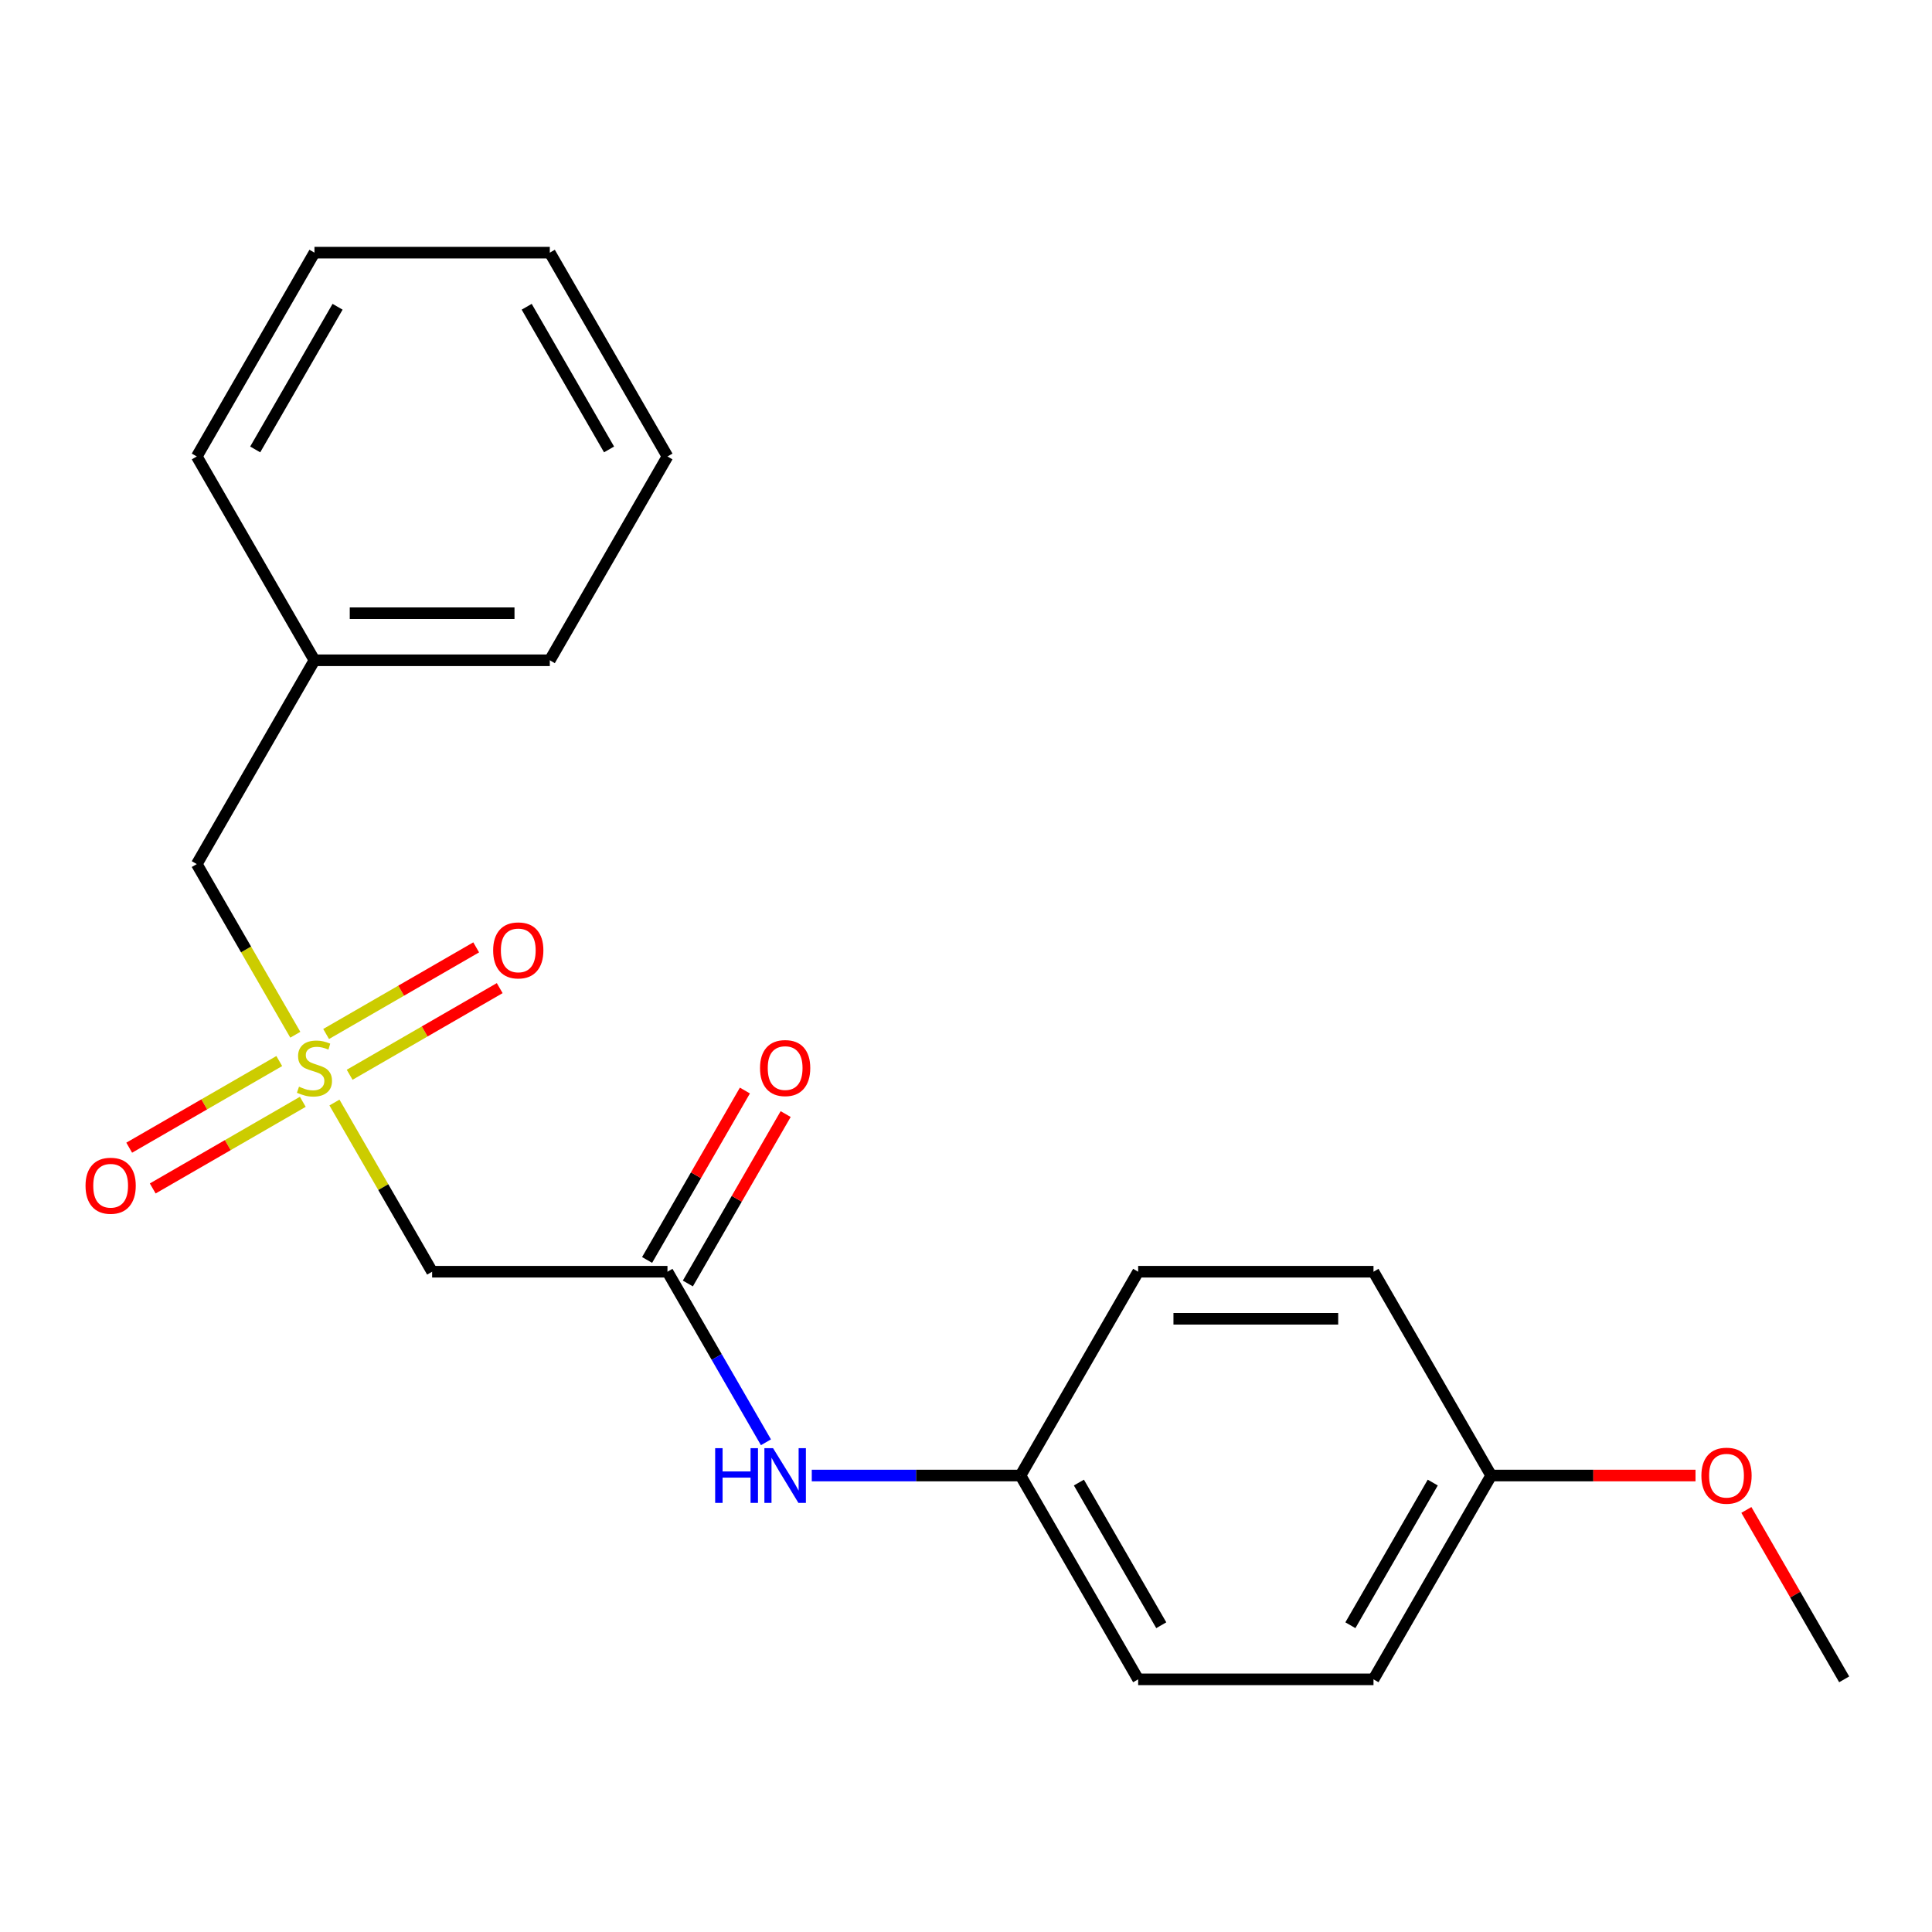 <?xml version='1.0' encoding='iso-8859-1'?>
<svg version='1.1' baseProfile='full'
              xmlns='http://www.w3.org/2000/svg'
                      xmlns:rdkit='http://www.rdkit.org/xml'
                      xmlns:xlink='http://www.w3.org/1999/xlink'
                  xml:space='preserve'
width='1000px' height='1000px' viewBox='0 0 1000 1000'>
<!-- END OF HEADER -->
<rect style='opacity:1.0;fill:#FFFFFF;stroke:none' width='1000' height='1000' x='0' y='0'> </rect>
<path class='bond-0' d='M 173.113,570.672 L 198.391,614.455' style='fill:none;fill-rule:evenodd;stroke:#CCCC00;stroke-width:6px;stroke-linecap:butt;stroke-linejoin:miter;stroke-opacity:1' />
<path class='bond-0' d='M 198.391,614.455 L 223.67,658.239' style='fill:none;fill-rule:evenodd;stroke:#000000;stroke-width:6px;stroke-linecap:butt;stroke-linejoin:miter;stroke-opacity:1' />
<path class='bond-2' d='M 180.98,556.295 L 219.816,533.873' style='fill:none;fill-rule:evenodd;stroke:#CCCC00;stroke-width:6px;stroke-linecap:butt;stroke-linejoin:miter;stroke-opacity:1' />
<path class='bond-2' d='M 219.816,533.873 L 258.652,511.451' style='fill:none;fill-rule:evenodd;stroke:#FF0000;stroke-width:6px;stroke-linecap:butt;stroke-linejoin:miter;stroke-opacity:1' />
<path class='bond-2' d='M 168.798,535.197 L 207.634,512.775' style='fill:none;fill-rule:evenodd;stroke:#CCCC00;stroke-width:6px;stroke-linecap:butt;stroke-linejoin:miter;stroke-opacity:1' />
<path class='bond-2' d='M 207.634,512.775 L 246.47,490.353' style='fill:none;fill-rule:evenodd;stroke:#FF0000;stroke-width:6px;stroke-linecap:butt;stroke-linejoin:miter;stroke-opacity:1' />
<path class='bond-3' d='M 144.548,549.198 L 105.712,571.62' style='fill:none;fill-rule:evenodd;stroke:#CCCC00;stroke-width:6px;stroke-linecap:butt;stroke-linejoin:miter;stroke-opacity:1' />
<path class='bond-3' d='M 105.712,571.62 L 66.875,594.042' style='fill:none;fill-rule:evenodd;stroke:#FF0000;stroke-width:6px;stroke-linecap:butt;stroke-linejoin:miter;stroke-opacity:1' />
<path class='bond-3' d='M 156.729,570.296 L 117.893,592.718' style='fill:none;fill-rule:evenodd;stroke:#CCCC00;stroke-width:6px;stroke-linecap:butt;stroke-linejoin:miter;stroke-opacity:1' />
<path class='bond-3' d='M 117.893,592.718 L 79.057,615.14' style='fill:none;fill-rule:evenodd;stroke:#FF0000;stroke-width:6px;stroke-linecap:butt;stroke-linejoin:miter;stroke-opacity:1' />
<path class='bond-5' d='M 152.853,535.581 L 127.355,491.417' style='fill:none;fill-rule:evenodd;stroke:#CCCC00;stroke-width:6px;stroke-linecap:butt;stroke-linejoin:miter;stroke-opacity:1' />
<path class='bond-5' d='M 127.355,491.417 L 101.857,447.254' style='fill:none;fill-rule:evenodd;stroke:#000000;stroke-width:6px;stroke-linecap:butt;stroke-linejoin:miter;stroke-opacity:1' />
<path class='bond-1' d='M 223.67,658.239 L 345.482,658.239' style='fill:none;fill-rule:evenodd;stroke:#000000;stroke-width:6px;stroke-linecap:butt;stroke-linejoin:miter;stroke-opacity:1' />
<path class='bond-4' d='M 345.482,658.239 L 370.969,702.383' style='fill:none;fill-rule:evenodd;stroke:#000000;stroke-width:6px;stroke-linecap:butt;stroke-linejoin:miter;stroke-opacity:1' />
<path class='bond-4' d='M 370.969,702.383 L 396.455,746.527' style='fill:none;fill-rule:evenodd;stroke:#0000FF;stroke-width:6px;stroke-linecap:butt;stroke-linejoin:miter;stroke-opacity:1' />
<path class='bond-6' d='M 356.032,664.33 L 381.345,620.486' style='fill:none;fill-rule:evenodd;stroke:#000000;stroke-width:6px;stroke-linecap:butt;stroke-linejoin:miter;stroke-opacity:1' />
<path class='bond-6' d='M 381.345,620.486 L 406.658,576.642' style='fill:none;fill-rule:evenodd;stroke:#FF0000;stroke-width:6px;stroke-linecap:butt;stroke-linejoin:miter;stroke-opacity:1' />
<path class='bond-6' d='M 334.933,652.149 L 360.246,608.305' style='fill:none;fill-rule:evenodd;stroke:#000000;stroke-width:6px;stroke-linecap:butt;stroke-linejoin:miter;stroke-opacity:1' />
<path class='bond-6' d='M 360.246,608.305 L 385.56,564.461' style='fill:none;fill-rule:evenodd;stroke:#FF0000;stroke-width:6px;stroke-linecap:butt;stroke-linejoin:miter;stroke-opacity:1' />
<path class='bond-7' d='M 420.174,763.732 L 474.188,763.732' style='fill:none;fill-rule:evenodd;stroke:#0000FF;stroke-width:6px;stroke-linecap:butt;stroke-linejoin:miter;stroke-opacity:1' />
<path class='bond-7' d='M 474.188,763.732 L 528.201,763.732' style='fill:none;fill-rule:evenodd;stroke:#000000;stroke-width:6px;stroke-linecap:butt;stroke-linejoin:miter;stroke-opacity:1' />
<path class='bond-9' d='M 101.857,447.254 L 162.764,341.761' style='fill:none;fill-rule:evenodd;stroke:#000000;stroke-width:6px;stroke-linecap:butt;stroke-linejoin:miter;stroke-opacity:1' />
<path class='bond-10' d='M 528.201,763.732 L 589.108,658.239' style='fill:none;fill-rule:evenodd;stroke:#000000;stroke-width:6px;stroke-linecap:butt;stroke-linejoin:miter;stroke-opacity:1' />
<path class='bond-11' d='M 528.201,763.732 L 589.108,869.225' style='fill:none;fill-rule:evenodd;stroke:#000000;stroke-width:6px;stroke-linecap:butt;stroke-linejoin:miter;stroke-opacity:1' />
<path class='bond-11' d='M 558.436,767.375 L 601.07,841.22' style='fill:none;fill-rule:evenodd;stroke:#000000;stroke-width:6px;stroke-linecap:butt;stroke-linejoin:miter;stroke-opacity:1' />
<path class='bond-8' d='M 771.827,763.732 L 710.92,869.225' style='fill:none;fill-rule:evenodd;stroke:#000000;stroke-width:6px;stroke-linecap:butt;stroke-linejoin:miter;stroke-opacity:1' />
<path class='bond-8' d='M 741.592,767.375 L 698.958,841.22' style='fill:none;fill-rule:evenodd;stroke:#000000;stroke-width:6px;stroke-linecap:butt;stroke-linejoin:miter;stroke-opacity:1' />
<path class='bond-14' d='M 771.827,763.732 L 824.71,763.732' style='fill:none;fill-rule:evenodd;stroke:#000000;stroke-width:6px;stroke-linecap:butt;stroke-linejoin:miter;stroke-opacity:1' />
<path class='bond-14' d='M 824.71,763.732 L 877.594,763.732' style='fill:none;fill-rule:evenodd;stroke:#FF0000;stroke-width:6px;stroke-linecap:butt;stroke-linejoin:miter;stroke-opacity:1' />
<path class='bond-22' d='M 771.827,763.732 L 710.92,658.239' style='fill:none;fill-rule:evenodd;stroke:#000000;stroke-width:6px;stroke-linecap:butt;stroke-linejoin:miter;stroke-opacity:1' />
<path class='bond-15' d='M 162.764,341.761 L 284.576,341.761' style='fill:none;fill-rule:evenodd;stroke:#000000;stroke-width:6px;stroke-linecap:butt;stroke-linejoin:miter;stroke-opacity:1' />
<path class='bond-15' d='M 181.035,317.398 L 266.304,317.398' style='fill:none;fill-rule:evenodd;stroke:#000000;stroke-width:6px;stroke-linecap:butt;stroke-linejoin:miter;stroke-opacity:1' />
<path class='bond-16' d='M 162.764,341.761 L 101.857,236.268' style='fill:none;fill-rule:evenodd;stroke:#000000;stroke-width:6px;stroke-linecap:butt;stroke-linejoin:miter;stroke-opacity:1' />
<path class='bond-12' d='M 589.108,658.239 L 710.92,658.239' style='fill:none;fill-rule:evenodd;stroke:#000000;stroke-width:6px;stroke-linecap:butt;stroke-linejoin:miter;stroke-opacity:1' />
<path class='bond-12' d='M 607.38,682.602 L 692.648,682.602' style='fill:none;fill-rule:evenodd;stroke:#000000;stroke-width:6px;stroke-linecap:butt;stroke-linejoin:miter;stroke-opacity:1' />
<path class='bond-13' d='M 589.108,869.225 L 710.92,869.225' style='fill:none;fill-rule:evenodd;stroke:#000000;stroke-width:6px;stroke-linecap:butt;stroke-linejoin:miter;stroke-opacity:1' />
<path class='bond-17' d='M 903.919,781.537 L 929.232,825.381' style='fill:none;fill-rule:evenodd;stroke:#FF0000;stroke-width:6px;stroke-linecap:butt;stroke-linejoin:miter;stroke-opacity:1' />
<path class='bond-17' d='M 929.232,825.381 L 954.545,869.225' style='fill:none;fill-rule:evenodd;stroke:#000000;stroke-width:6px;stroke-linecap:butt;stroke-linejoin:miter;stroke-opacity:1' />
<path class='bond-18' d='M 284.576,341.761 L 345.482,236.268' style='fill:none;fill-rule:evenodd;stroke:#000000;stroke-width:6px;stroke-linecap:butt;stroke-linejoin:miter;stroke-opacity:1' />
<path class='bond-19' d='M 101.857,236.268 L 162.764,130.775' style='fill:none;fill-rule:evenodd;stroke:#000000;stroke-width:6px;stroke-linecap:butt;stroke-linejoin:miter;stroke-opacity:1' />
<path class='bond-19' d='M 132.092,232.625 L 174.726,158.78' style='fill:none;fill-rule:evenodd;stroke:#000000;stroke-width:6px;stroke-linecap:butt;stroke-linejoin:miter;stroke-opacity:1' />
<path class='bond-21' d='M 345.482,236.268 L 284.576,130.775' style='fill:none;fill-rule:evenodd;stroke:#000000;stroke-width:6px;stroke-linecap:butt;stroke-linejoin:miter;stroke-opacity:1' />
<path class='bond-21' d='M 315.248,232.625 L 272.614,158.78' style='fill:none;fill-rule:evenodd;stroke:#000000;stroke-width:6px;stroke-linecap:butt;stroke-linejoin:miter;stroke-opacity:1' />
<path class='bond-20' d='M 162.764,130.775 L 284.576,130.775' style='fill:none;fill-rule:evenodd;stroke:#000000;stroke-width:6px;stroke-linecap:butt;stroke-linejoin:miter;stroke-opacity:1' />
<path  class='atom-0' d='M 154.764 562.466
Q 155.084 562.586, 156.404 563.146
Q 157.724 563.706, 159.164 564.066
Q 160.644 564.386, 162.084 564.386
Q 164.764 564.386, 166.324 563.106
Q 167.884 561.786, 167.884 559.506
Q 167.884 557.946, 167.084 556.986
Q 166.324 556.026, 165.124 555.506
Q 163.924 554.986, 161.924 554.386
Q 159.404 553.626, 157.884 552.906
Q 156.404 552.186, 155.324 550.666
Q 154.284 549.146, 154.284 546.586
Q 154.284 543.026, 156.684 540.826
Q 159.124 538.626, 163.924 538.626
Q 167.204 538.626, 170.924 540.186
L 170.004 543.266
Q 166.604 541.866, 164.044 541.866
Q 161.284 541.866, 159.764 543.026
Q 158.244 544.146, 158.284 546.106
Q 158.284 547.626, 159.044 548.546
Q 159.844 549.466, 160.964 549.986
Q 162.124 550.506, 164.044 551.106
Q 166.604 551.906, 168.124 552.706
Q 169.644 553.506, 170.724 555.146
Q 171.844 556.746, 171.844 559.506
Q 171.844 563.426, 169.204 565.546
Q 166.604 567.626, 162.244 567.626
Q 159.724 567.626, 157.804 567.066
Q 155.924 566.546, 153.684 565.626
L 154.764 562.466
' fill='#CCCC00'/>
<path  class='atom-3' d='M 255.256 491.92
Q 255.256 485.12, 258.616 481.32
Q 261.976 477.52, 268.256 477.52
Q 274.536 477.52, 277.896 481.32
Q 281.256 485.12, 281.256 491.92
Q 281.256 498.8, 277.856 502.72
Q 274.456 506.6, 268.256 506.6
Q 262.016 506.6, 258.616 502.72
Q 255.256 498.84, 255.256 491.92
M 268.256 503.4
Q 272.576 503.4, 274.896 500.52
Q 277.256 497.6, 277.256 491.92
Q 277.256 486.36, 274.896 483.56
Q 272.576 480.72, 268.256 480.72
Q 263.936 480.72, 261.576 483.52
Q 259.256 486.32, 259.256 491.92
Q 259.256 497.64, 261.576 500.52
Q 263.936 503.4, 268.256 503.4
' fill='#FF0000'/>
<path  class='atom-4' d='M 44.271 613.733
Q 44.271 606.933, 47.631 603.133
Q 50.991 599.333, 57.271 599.333
Q 63.551 599.333, 66.911 603.133
Q 70.271 606.933, 70.271 613.733
Q 70.271 620.613, 66.871 624.533
Q 63.471 628.413, 57.271 628.413
Q 51.031 628.413, 47.631 624.533
Q 44.271 620.653, 44.271 613.733
M 57.271 625.213
Q 61.591 625.213, 63.911 622.333
Q 66.271 619.413, 66.271 613.733
Q 66.271 608.173, 63.911 605.373
Q 61.591 602.533, 57.271 602.533
Q 52.951 602.533, 50.591 605.333
Q 48.271 608.133, 48.271 613.733
Q 48.271 619.453, 50.591 622.333
Q 52.951 625.213, 57.271 625.213
' fill='#FF0000'/>
<path  class='atom-5' d='M 370.169 749.572
L 374.009 749.572
L 374.009 761.612
L 388.489 761.612
L 388.489 749.572
L 392.329 749.572
L 392.329 777.892
L 388.489 777.892
L 388.489 764.812
L 374.009 764.812
L 374.009 777.892
L 370.169 777.892
L 370.169 749.572
' fill='#0000FF'/>
<path  class='atom-5' d='M 400.129 749.572
L 409.409 764.572
Q 410.329 766.052, 411.809 768.732
Q 413.289 771.412, 413.369 771.572
L 413.369 749.572
L 417.129 749.572
L 417.129 777.892
L 413.249 777.892
L 403.289 761.492
Q 402.129 759.572, 400.889 757.372
Q 399.689 755.172, 399.329 754.492
L 399.329 777.892
L 395.649 777.892
L 395.649 749.572
L 400.129 749.572
' fill='#0000FF'/>
<path  class='atom-7' d='M 393.389 552.826
Q 393.389 546.026, 396.749 542.226
Q 400.109 538.426, 406.389 538.426
Q 412.669 538.426, 416.029 542.226
Q 419.389 546.026, 419.389 552.826
Q 419.389 559.706, 415.989 563.626
Q 412.589 567.506, 406.389 567.506
Q 400.149 567.506, 396.749 563.626
Q 393.389 559.746, 393.389 552.826
M 406.389 564.306
Q 410.709 564.306, 413.029 561.426
Q 415.389 558.506, 415.389 552.826
Q 415.389 547.266, 413.029 544.466
Q 410.709 541.626, 406.389 541.626
Q 402.069 541.626, 399.709 544.426
Q 397.389 547.226, 397.389 552.826
Q 397.389 558.546, 399.709 561.426
Q 402.069 564.306, 406.389 564.306
' fill='#FF0000'/>
<path  class='atom-15' d='M 880.639 763.812
Q 880.639 757.012, 883.999 753.212
Q 887.359 749.412, 893.639 749.412
Q 899.919 749.412, 903.279 753.212
Q 906.639 757.012, 906.639 763.812
Q 906.639 770.692, 903.239 774.612
Q 899.839 778.492, 893.639 778.492
Q 887.399 778.492, 883.999 774.612
Q 880.639 770.732, 880.639 763.812
M 893.639 775.292
Q 897.959 775.292, 900.279 772.412
Q 902.639 769.492, 902.639 763.812
Q 902.639 758.252, 900.279 755.452
Q 897.959 752.612, 893.639 752.612
Q 889.319 752.612, 886.959 755.412
Q 884.639 758.212, 884.639 763.812
Q 884.639 769.532, 886.959 772.412
Q 889.319 775.292, 893.639 775.292
' fill='#FF0000'/>
</svg>
